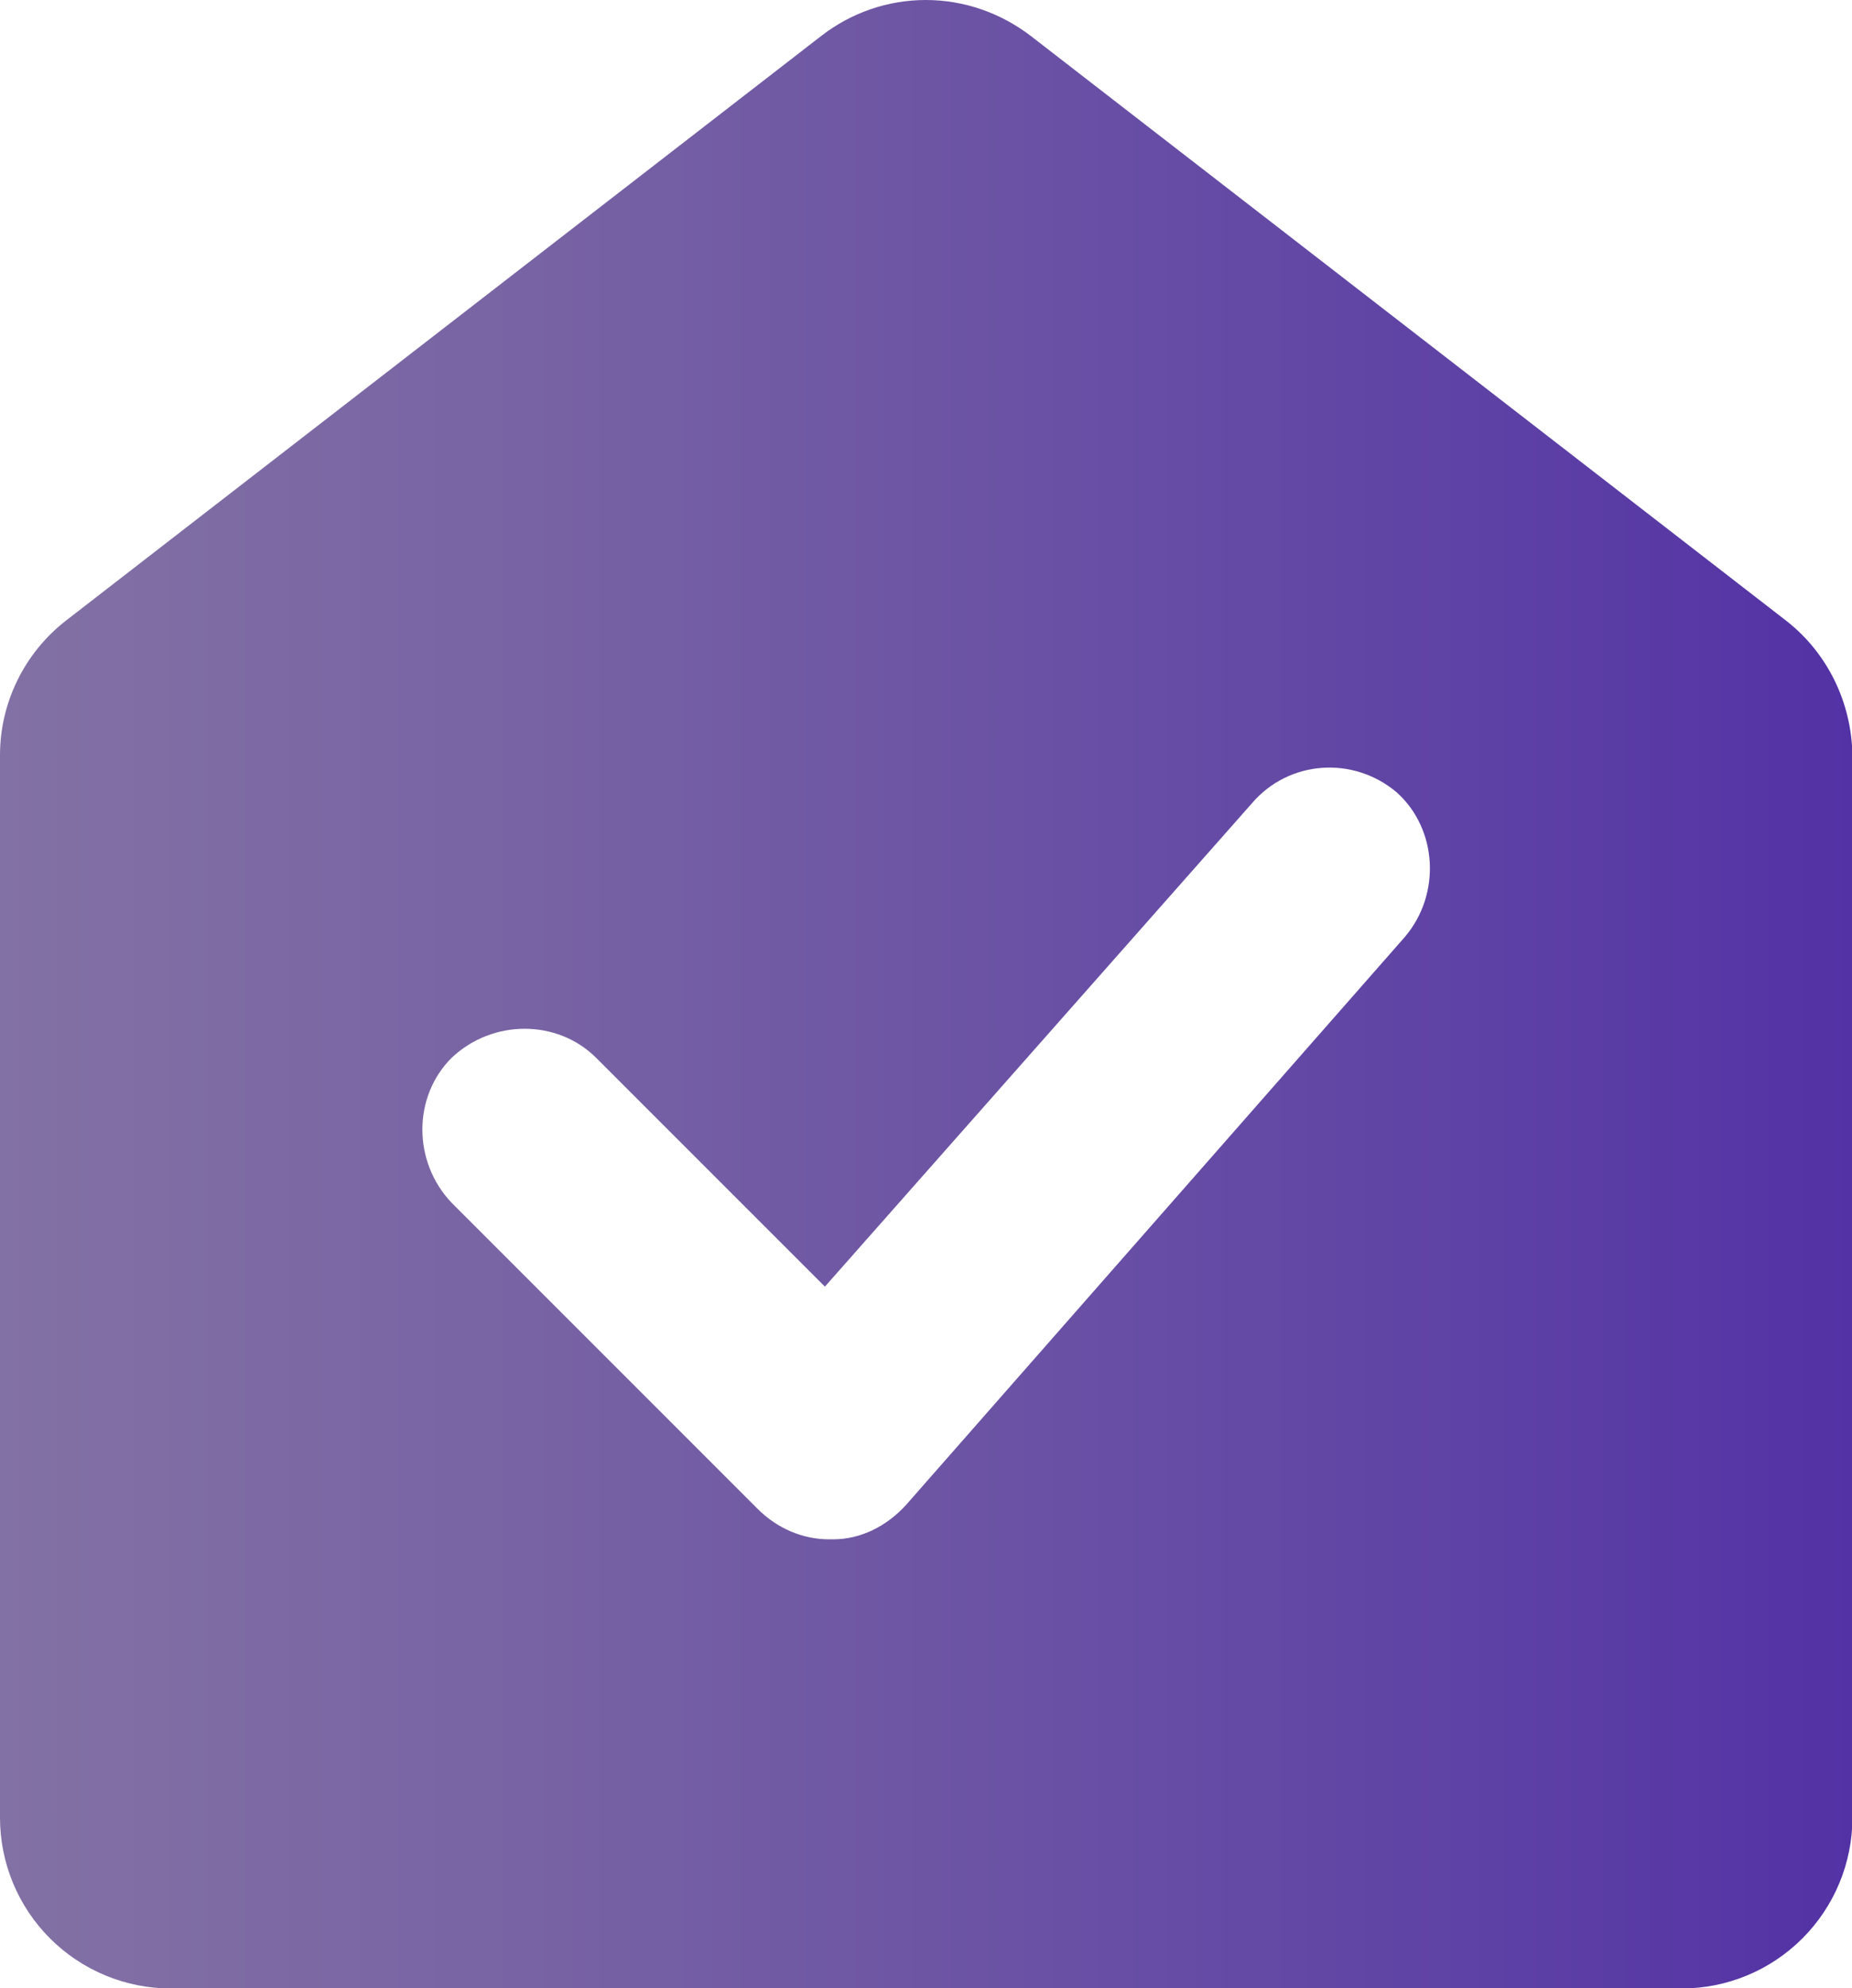 <?xml version="1.0" encoding="utf-8"?>
<!-- Generator: Adobe Illustrator 27.0.0, SVG Export Plug-In . SVG Version: 6.00 Build 0)  -->
<svg version="1.0" id="BLUE_PRINTS_CC" xmlns="http://www.w3.org/2000/svg" xmlns:xlink="http://www.w3.org/1999/xlink" x="0px"
	 y="0px" viewBox="0 0 44.79 48.07" style="enable-background:new 0 0 44.79 48.07;" xml:space="preserve">
<style type="text/css">
	.st0{fill:url(#SVGID_1_);}
</style>
<linearGradient id="SVGID_1_" gradientUnits="userSpaceOnUse" x1="0" y1="24.037" x2="44.787" y2="24.037">
	<stop  offset="0" style="stop-color:#8271A4"/>
	<stop  offset="0.286" style="stop-color:#7863A4"/>
	<stop  offset="0.821" style="stop-color:#5D40A5"/>
	<stop  offset="1" style="stop-color:#5332A5"/>
</linearGradient>
<path class="st0" d="M43.2,15.01L24.93,0.87C24.2,0.31,23.31,0,22.39,0c-0.92,0-1.81,0.31-2.53,0.87L1.59,15.01
	C0.59,15.79,0,16.99,0,18.26v25.69c0,1.09,0.43,2.14,1.21,2.92c0.77,0.77,1.82,1.21,2.92,1.21h36.54c1.09,0,2.14-0.43,2.92-1.21
	c0.77-0.77,1.21-1.82,1.21-2.92V18.26C44.78,16.99,44.2,15.79,43.2,15.01z M33.98,22.65L21.92,36.38c-0.47,0.52-1.1,0.84-1.77,0.84
	h-0.1c-0.63,0-1.25-0.26-1.72-0.73l-7.41-7.41c-0.94-0.99-0.94-2.56,0-3.5c0.99-0.94,2.56-0.94,3.5,0l5.53,5.53l10.33-11.69l0,0l0,0
	l0,0c0.89-1.04,2.45-1.15,3.5-0.26C34.76,20.04,34.86,21.61,33.98,22.65z"/>
</svg>
